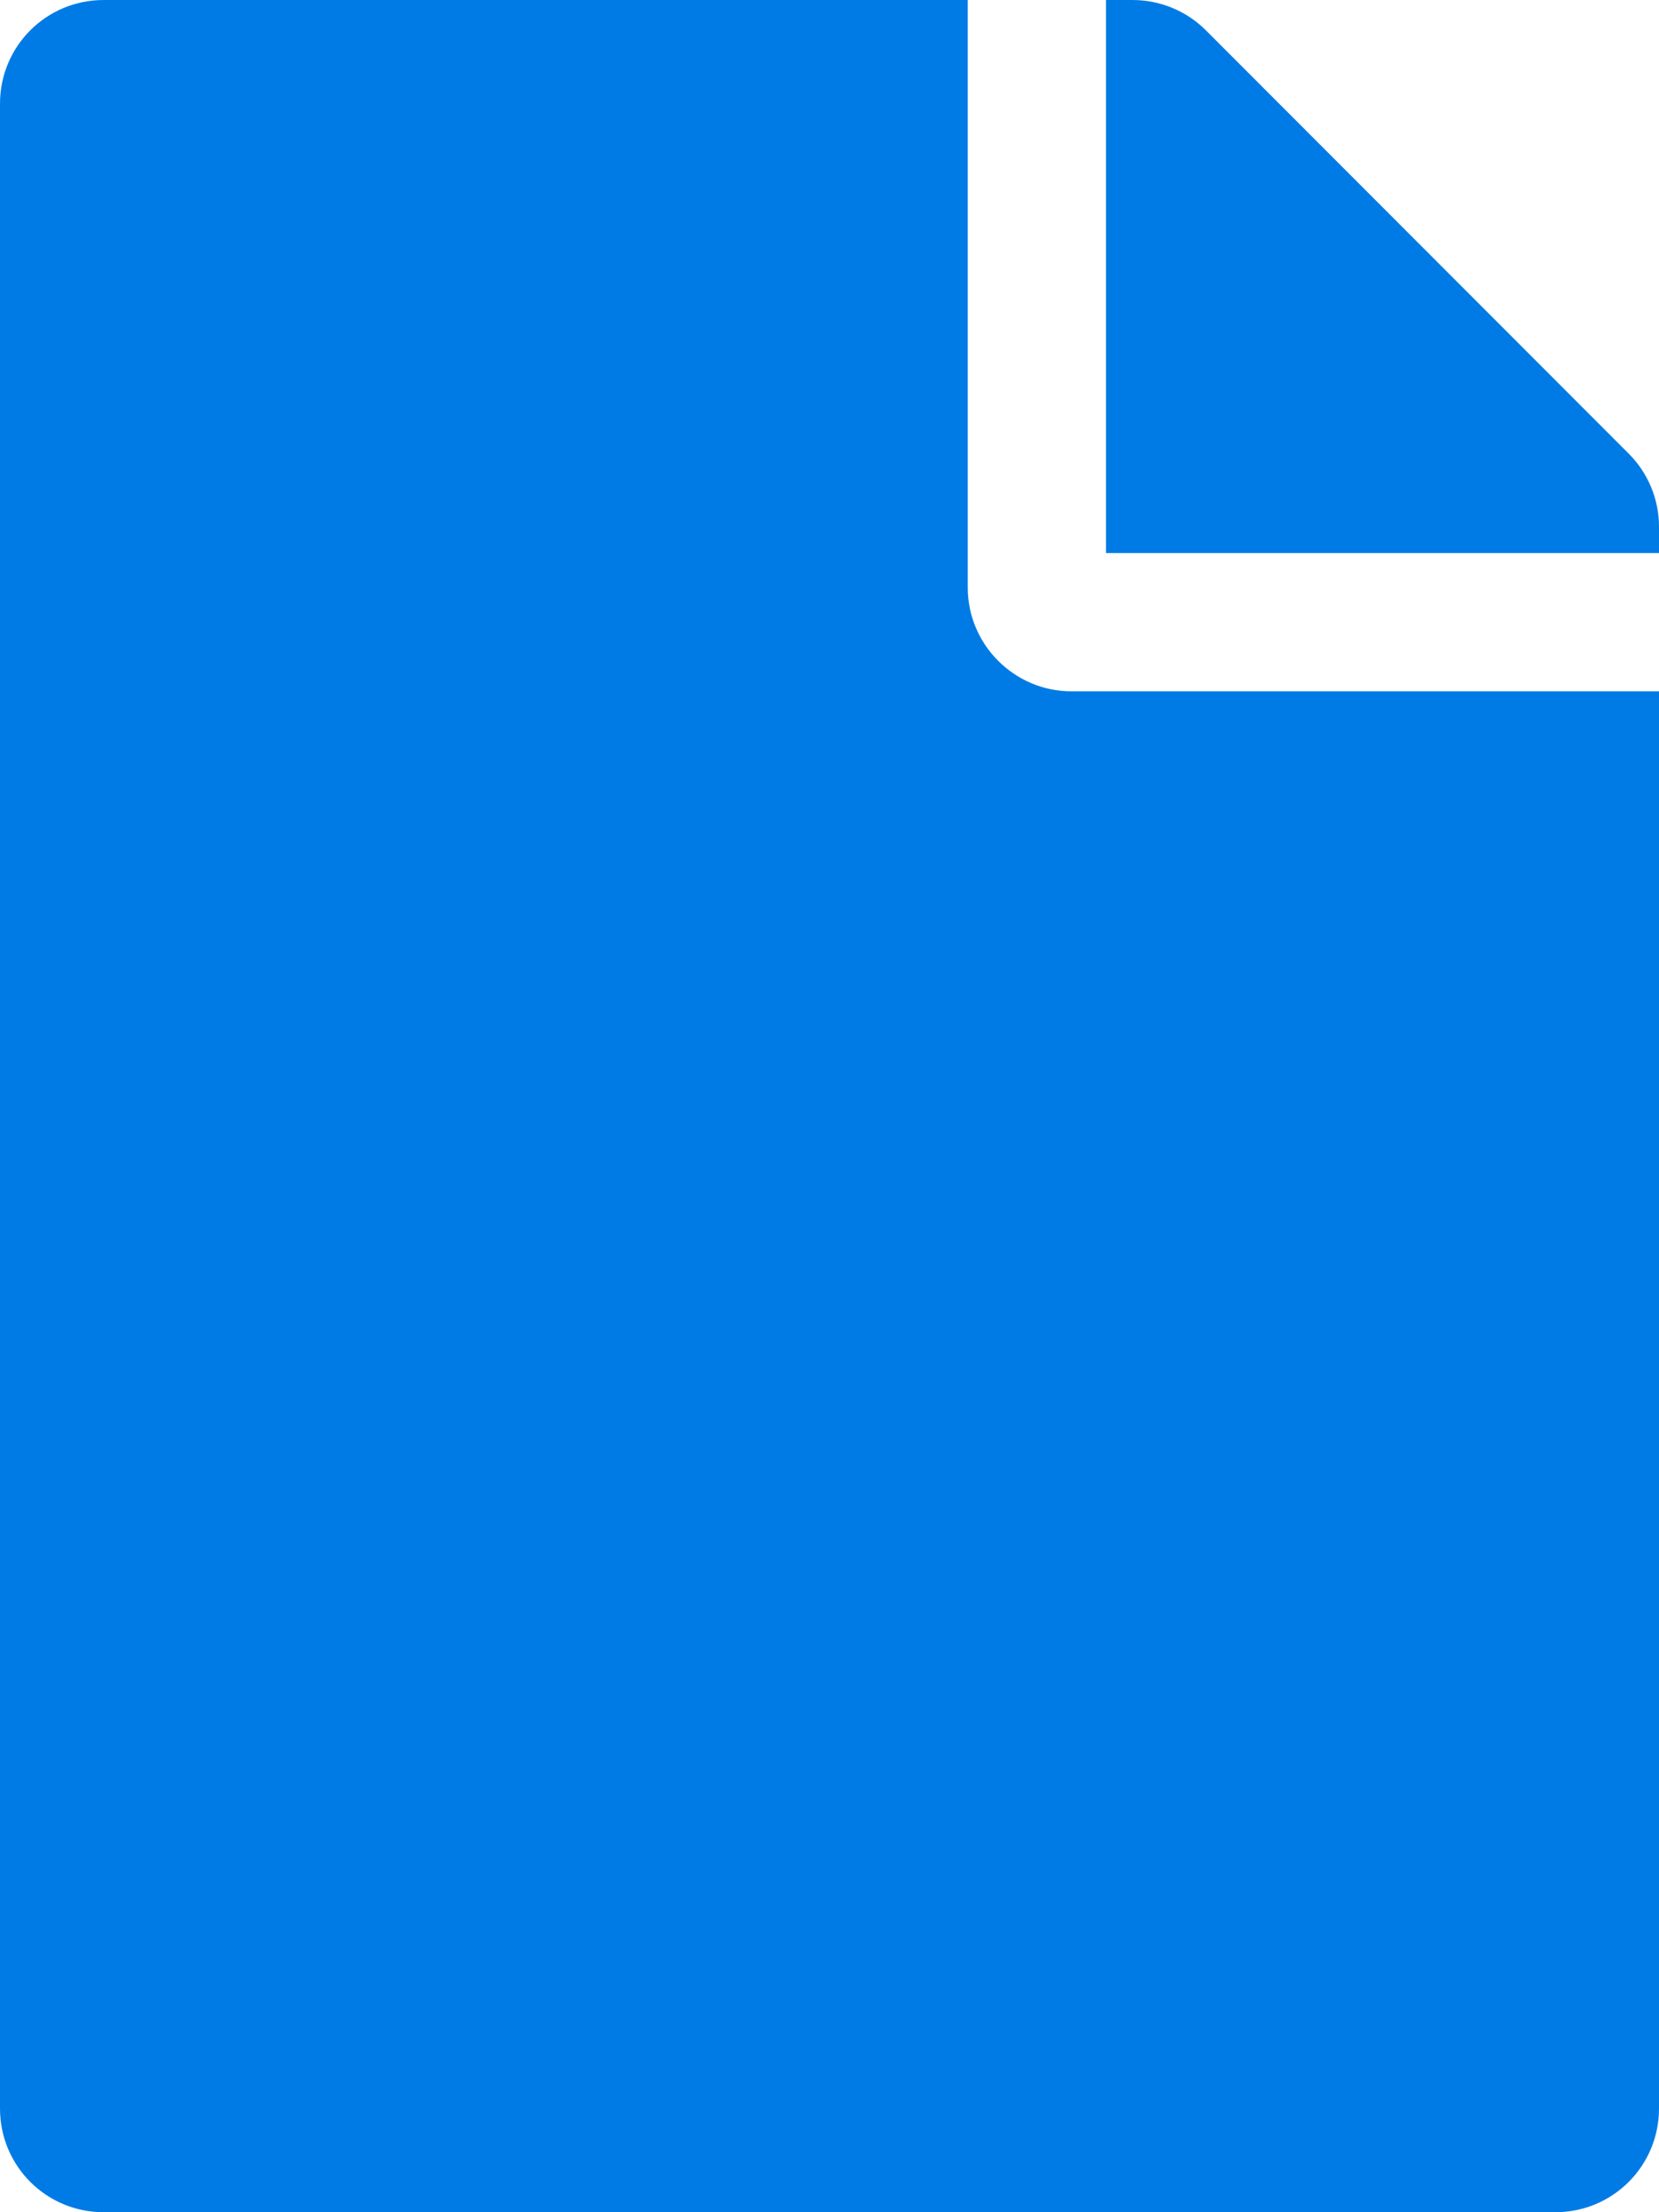 <?xml version="1.0"?>

<svg xmlns:dc="http://purl.org/dc/elements/1.1/" xmlns:cc="http://creativecommons.org/ns#" xmlns:rdf="http://www.w3.org/1999/02/22-rdf-syntax-ns#" xmlns:svg="http://www.w3.org/2000/svg" xmlns="http://www.w3.org/2000/svg" xmlns:sodipodi="http://sodipodi.sourceforge.net/DTD/sodipodi-0.dtd" xmlns:inkscape="http://www.inkscape.org/namespaces/inkscape" viewBox="0 0 384 512" version="1.1" id="svg4" sodipodi:docname="file_blue.svg" inkscape:version="0.92.4 (unknown)" width="384" height="512">  <defs id="defs8"></defs> <sodipodi:namedview pagecolor="#ffffff" bordercolor="#666666" borderopacity="1" objecttolerance="10" gridtolerance="10" guidetolerance="10" inkscape:pageopacity="0" inkscape:pageshadow="2" inkscape:window-width="1333" inkscape:window-height="741" id="namedview6" showgrid="false" inkscape:zoom="0.4609375" inkscape:cx="-248.40678" inkscape:cy="256" inkscape:window-x="0" inkscape:window-y="27" inkscape:window-maximized="0" inkscape:current-layer="svg4"></sodipodi:namedview> <path d="M224 136V0H24C10.7 0 0 10.7 0 24v464c0 13.3 10.7 24 24 24h336c13.3 0 24-10.7 24-24V160H248c-13.2 0-24-10.8-24-24zm160-14.1v6.1H256V0h6.1c6.4 0 12.5 2.5 17 7l97.9 98c4.5 4.5 7 10.6 7 16.9z" id="path2" style="stroke:none;stroke-opacity:1;fill:#007be5;fill-opacity:1"></path>
</svg>
